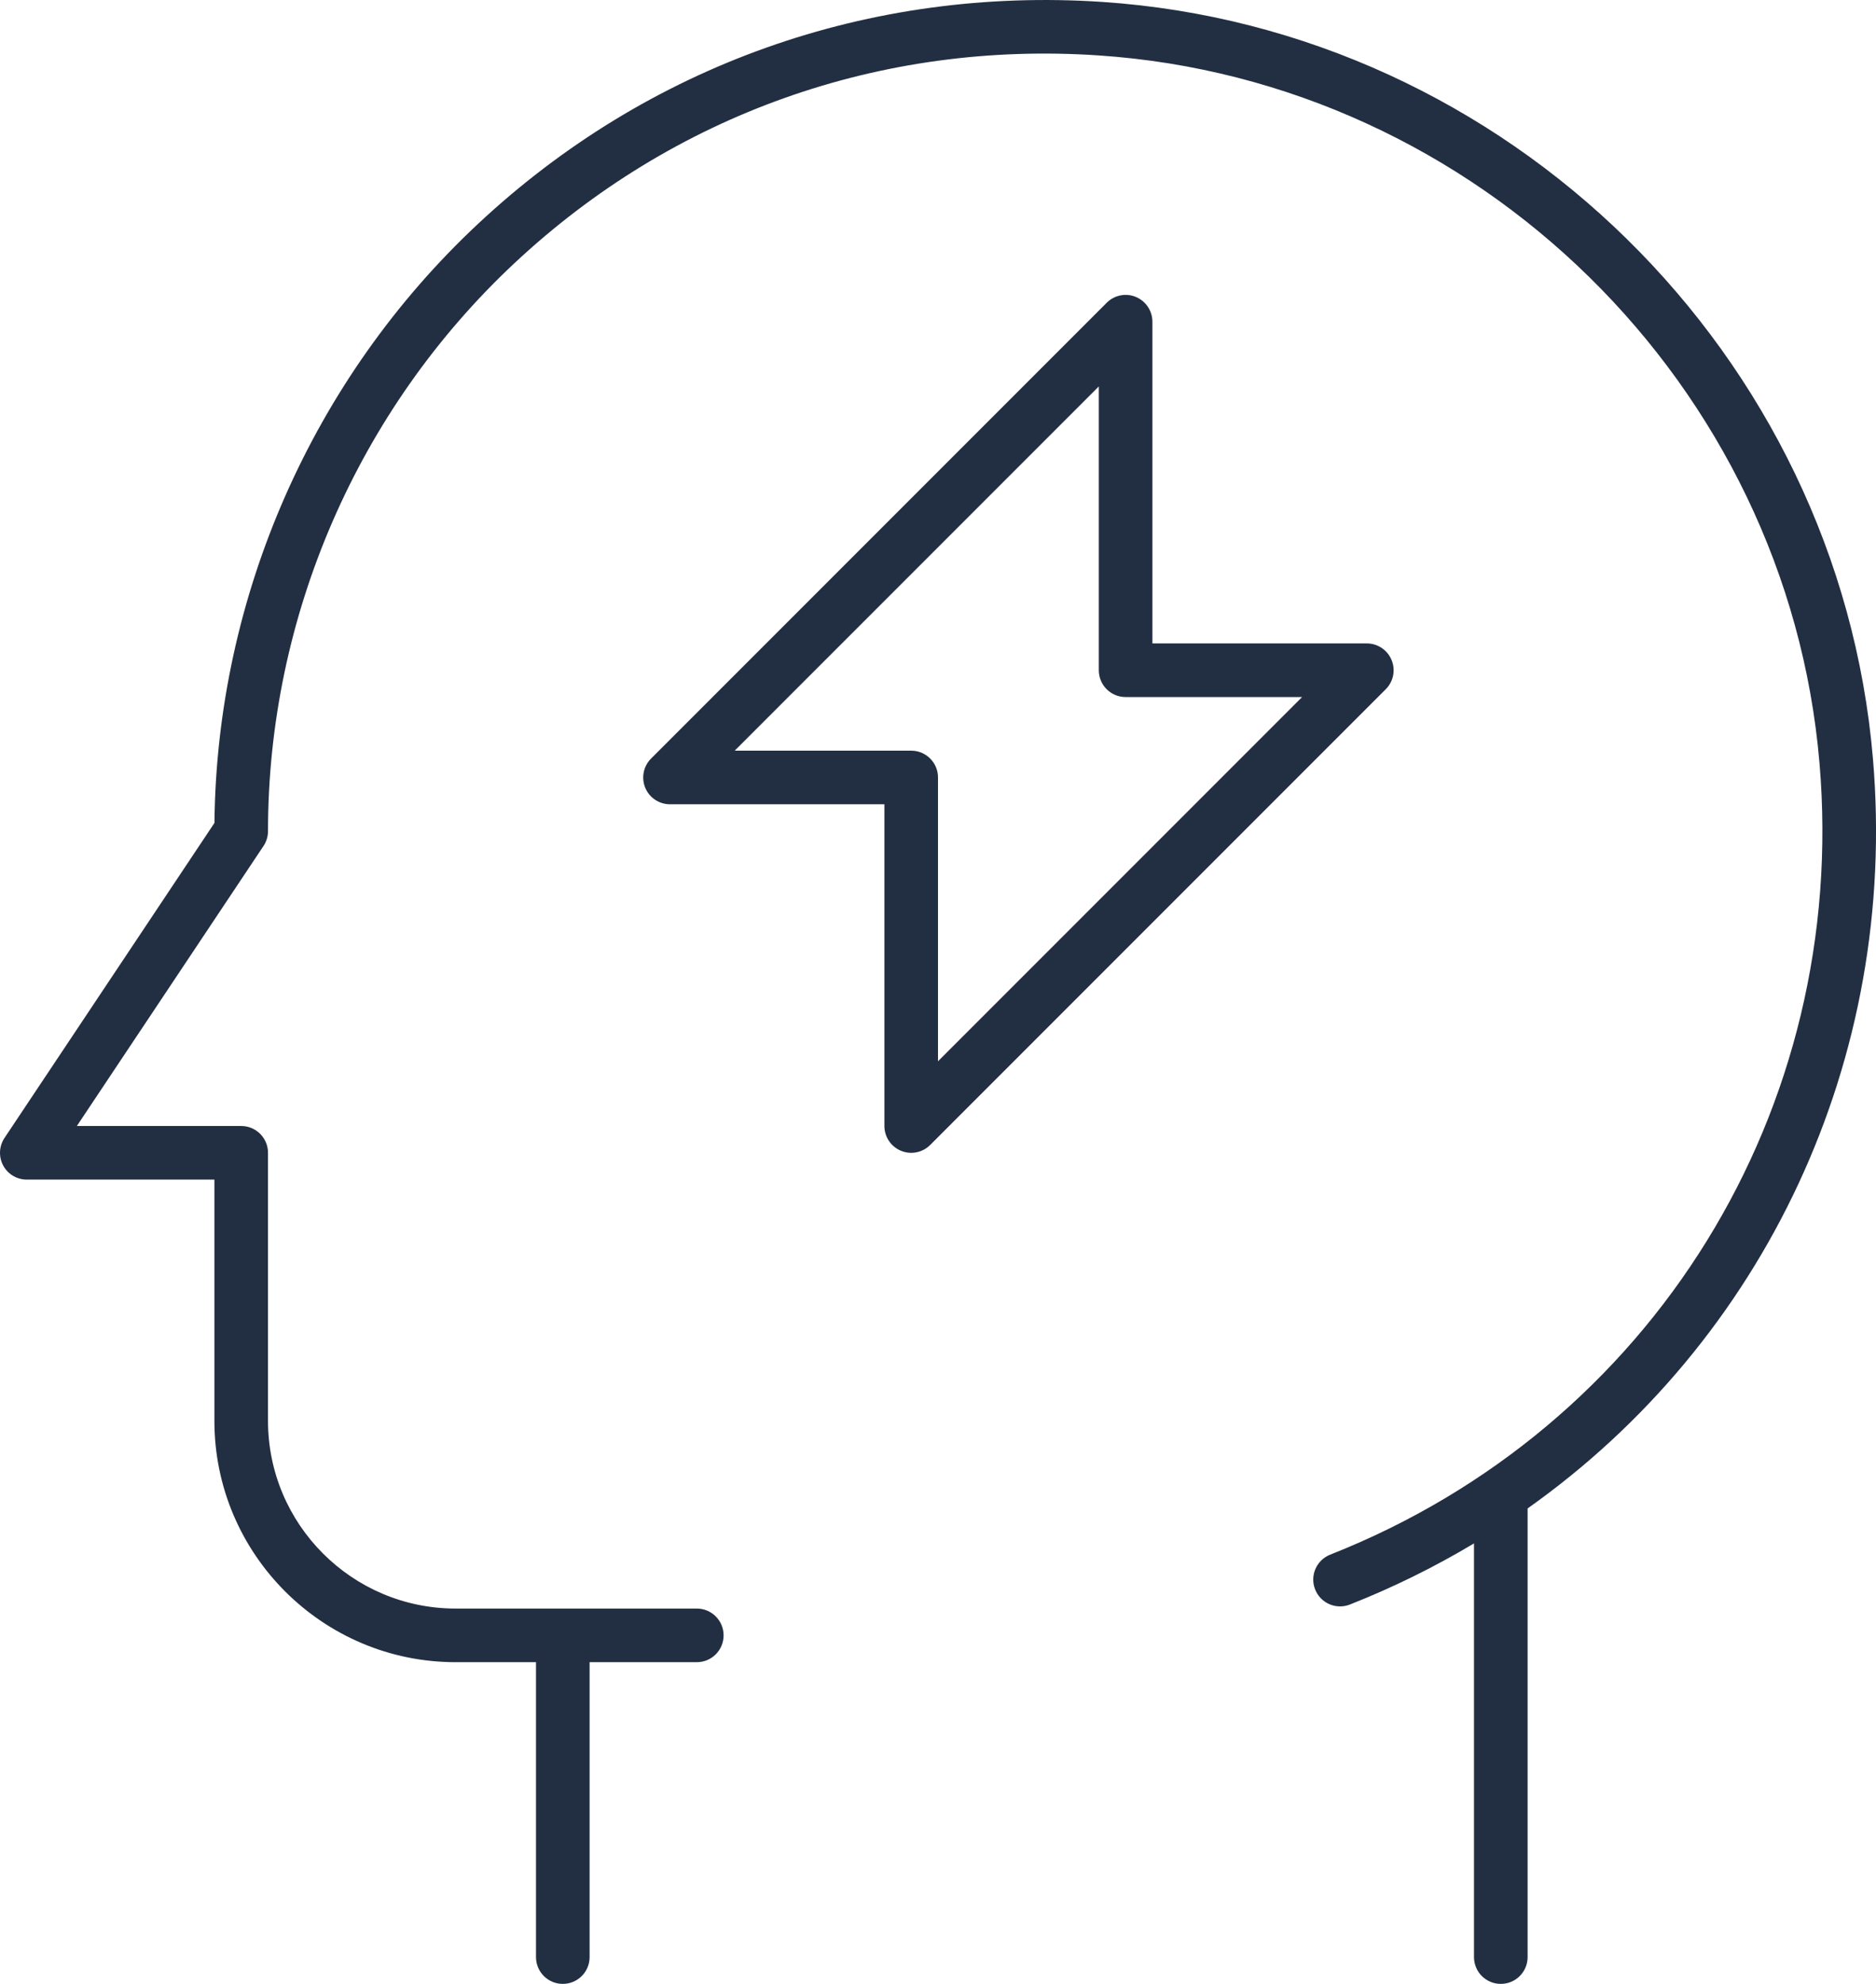 <?xml version="1.0" encoding="UTF-8"?>
<svg width="35px" height="37px" viewBox="0 0 35 37" version="1.1" xmlns="http://www.w3.org/2000/svg" xmlns:xlink="http://www.w3.org/1999/xlink">
    <title>7CB966D0-D334-4FD3-B67C-73EC2FEA356B</title>
    <g id="Page-1" stroke="none" stroke-width="1" fill="none" fill-rule="evenodd">
        <g id="Flux-Power-Homepage--V02a" transform="translate(-662, -1835)" fill="#222F42">
            <g id="Why-Flux" transform="translate(0, 1254)">
                <g id="expertise-icon" transform="translate(648, 568)">
                    <g id="Group-6" transform="translate(14, 13)">
                        <path d="M34.943,14.15 C34.304,6.61 28.124,0.542 20.567,0.036 C16.222,-0.253 12.082,1.216 8.915,4.178 C5.829,7.064 4.043,11.128 4.001,15.348 L0.084,21.223 C-0.018,21.376 -0.028,21.574 0.059,21.736 C0.146,21.899 0.316,22 0.5,22 L4,22 L4,26.5 C4,28.982 6.019,31 8.5,31 L10,31 L10,36.5 C10,36.777 10.224,37 10.5,37 C10.776,37 11,36.777 11,36.5 L11,31 L13,31 C13.276,31 13.5,30.777 13.5,30.5 C13.5,30.224 13.276,30 13,30 L8.5,30 C6.57,30 5,28.43 5,26.5 L5,21.5 C5,21.224 4.776,21 4.5,21 L1.434,21 L4.916,15.778 C4.971,15.696 5,15.599 5,15.5 C5,11.501 6.676,7.64 9.598,4.908 C12.561,2.137 16.433,0.758 20.5,1.034 C27.568,1.507 33.349,7.182 33.946,14.234 C34.494,20.694 30.825,26.625 24.818,28.994 C24.56,29.096 24.434,29.387 24.536,29.643 C24.637,29.9 24.928,30.026 25.184,29.925 C25.998,29.604 26.771,29.221 27.5,28.785 L27.5,36.5 C27.5,36.777 27.724,37 28,37 C28.276,37 28.5,36.777 28.5,36.5 L28.5,28.133 C32.911,25.01 35.419,19.766 34.943,14.15" id="Fill-1"></path>
                        <path d="M17.5,19.793 L17.5,14.5 C17.5,14.224 17.276,14 17,14 L13.707,14 L20.5,7.207 L20.5,12.5 C20.5,12.777 20.724,13 21,13 L24.293,13 L17.5,19.793 Z M25.962,12.309 C25.885,12.122 25.702,12 25.5,12 L21.5,12 L21.5,6 C21.5,5.798 21.378,5.616 21.192,5.538 C21.004,5.46 20.79,5.504 20.647,5.647 L12.147,14.147 C12.004,14.29 11.961,14.505 12.038,14.692 C12.116,14.879 12.298,15 12.5,15 L16.5,15 L16.5,21 C16.5,21.202 16.622,21.385 16.809,21.462 C16.992,21.539 17.209,21.499 17.354,21.354 L25.854,12.854 C25.997,12.711 26.04,12.496 25.962,12.309 L25.962,12.309 Z" id="Fill-4"></path>
                    </g>
                </g>
            </g>
        </g>
    </g>
</svg>